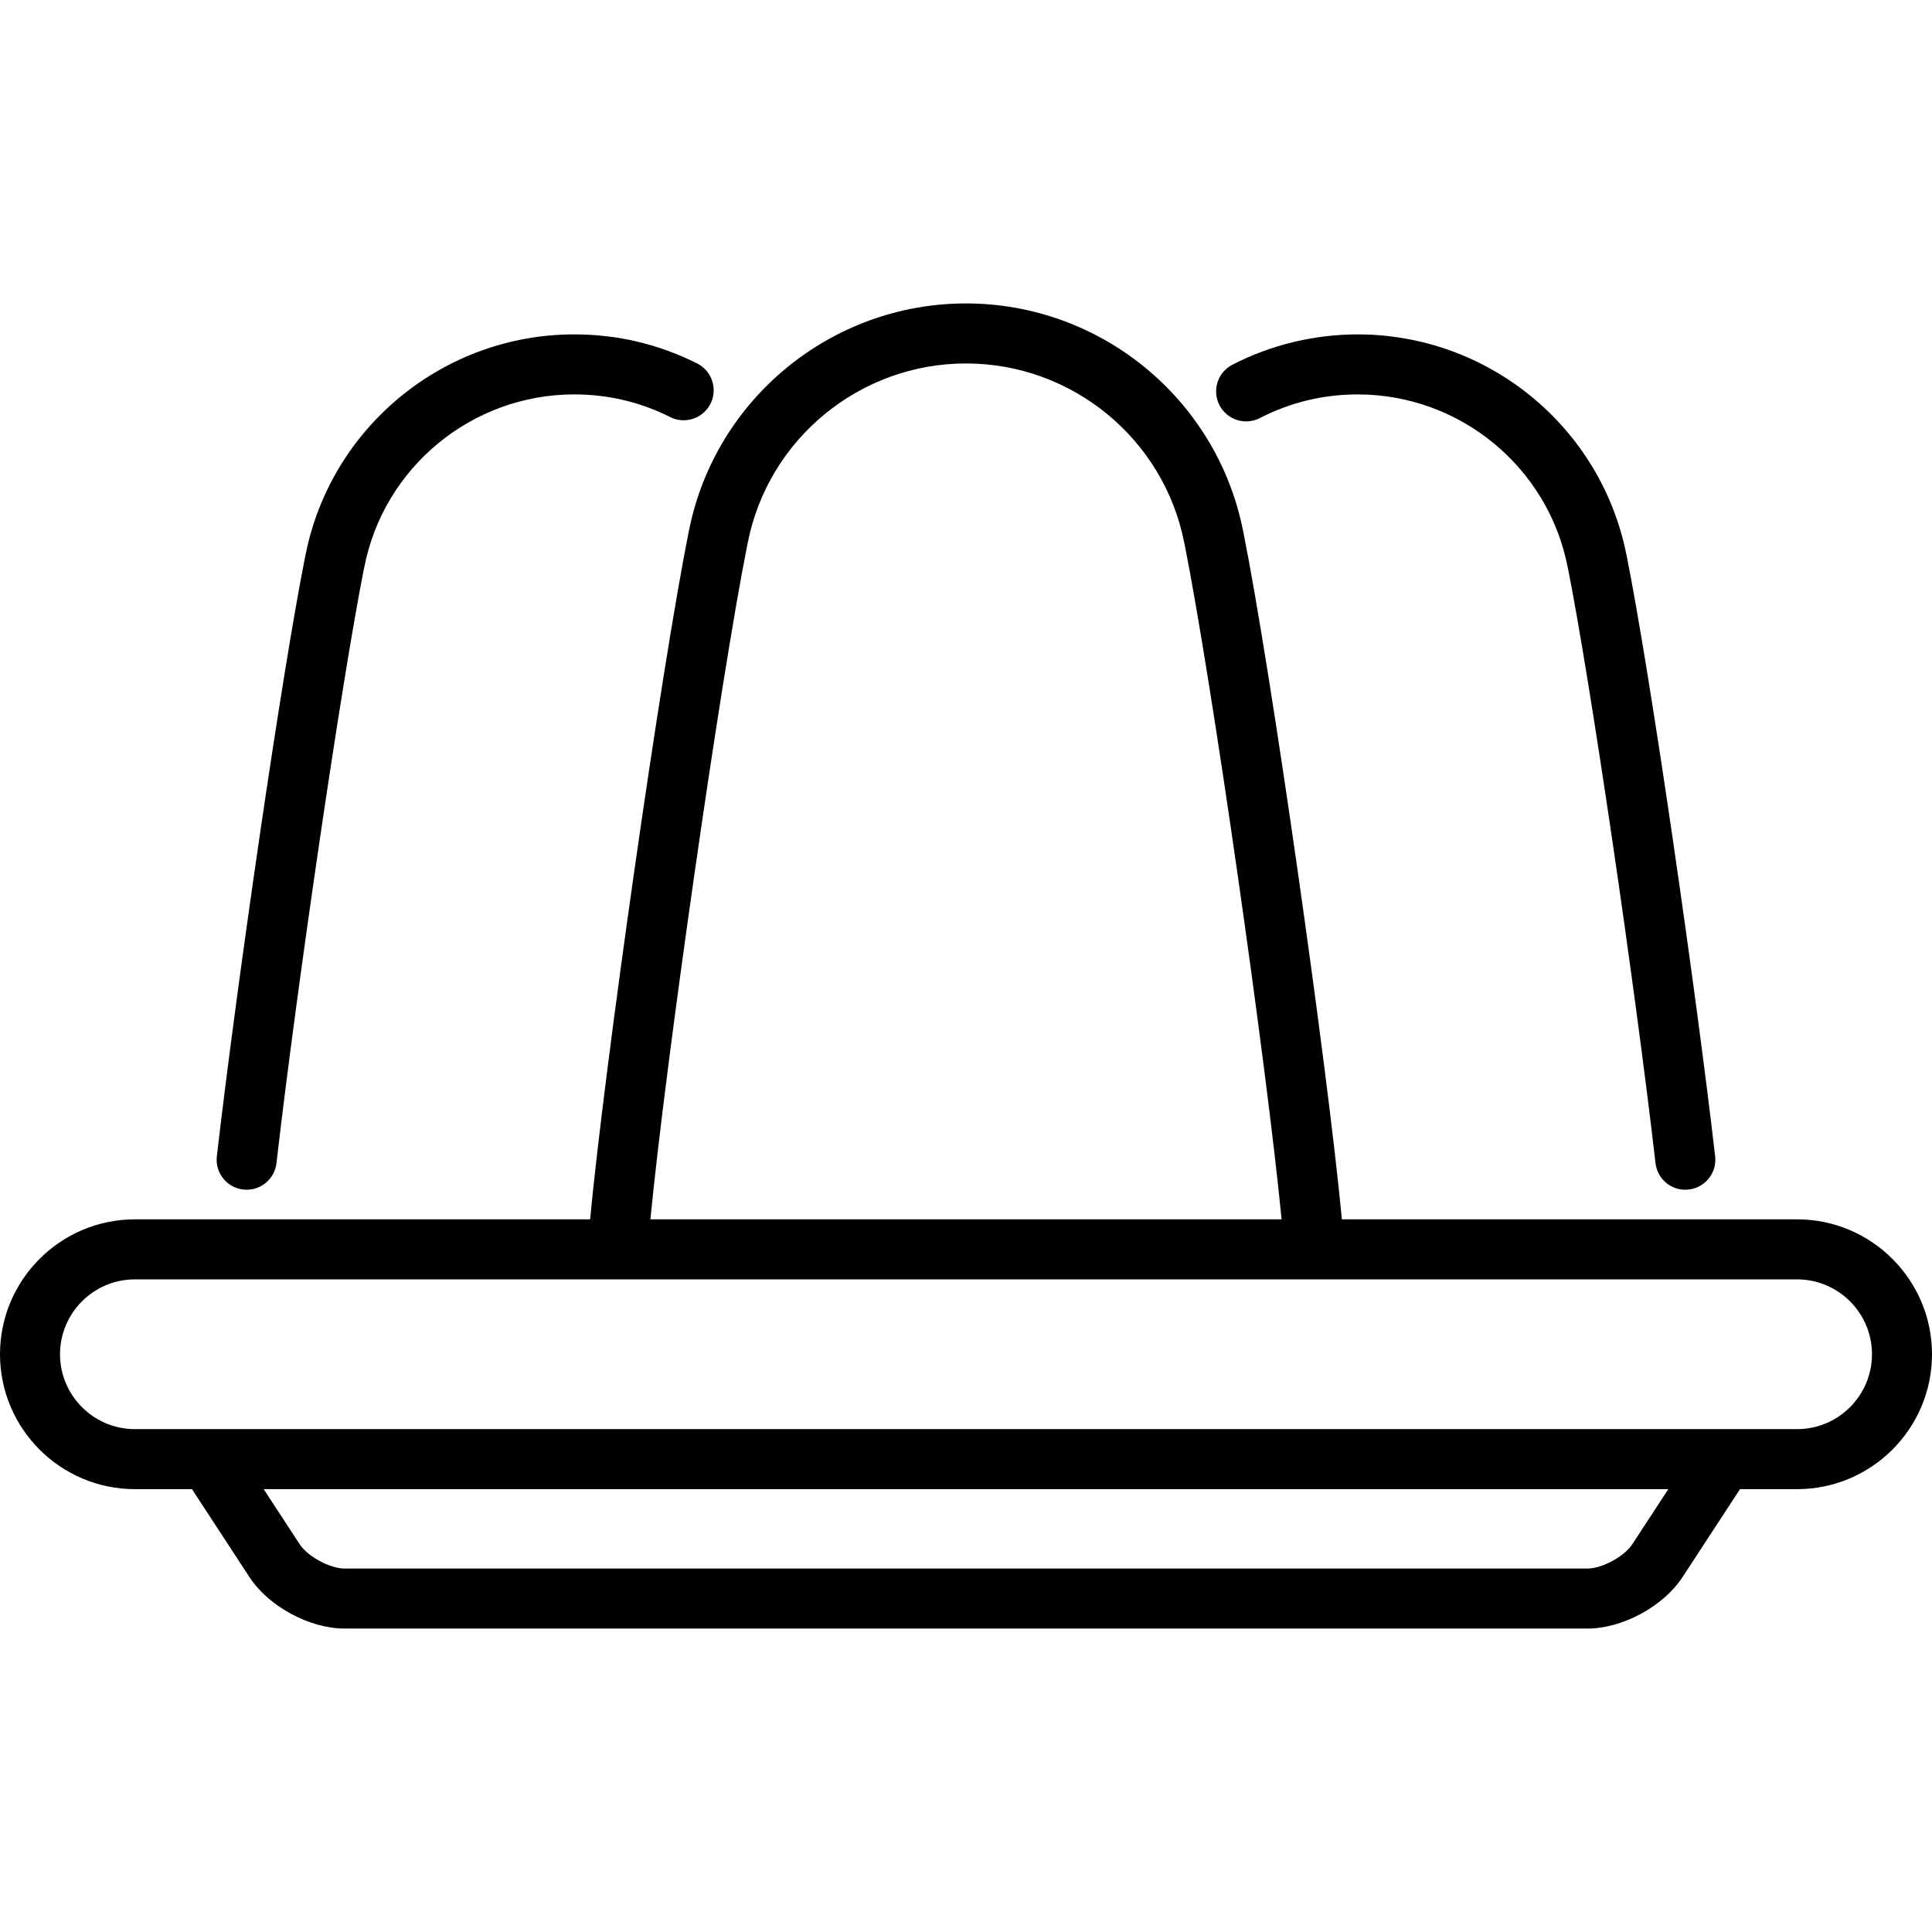 <?xml version="1.0" encoding="UTF-8" standalone="no"?>
<svg version="1.1" id="Capa_1" xmlns="http://www.w3.org/2000/svg" xmlns:xlink="http://www.w3.org/1999/xlink" x="0px" y="0px"
	 viewBox="0 0 512.001 512.001" style="enable-background:new 0 0 512.001 512.001;" xml:space="preserve">
<g>
	<g>
		<path d="M476.251,323.141H355.615c-3.831-40.574-18.758-145.383-26.128-182.216c-0.024-0.123-0.053-0.246-0.083-0.368
			c-6.959-34.876-37.761-60.144-73.404-60.144c-35.638,0-66.437,25.264-73.402,60.132c-0.031,0.125-0.059,0.251-0.086,0.379
			c-7.369,36.832-22.296,141.642-26.127,182.216H35.75C16.038,323.141,0,339.179,0,358.891c0,19.713,16.038,35.75,35.75,35.75
			h15.125l15.237,23.311c5.081,7.774,15.917,13.636,25.205,13.636h329.361c9.287,0,20.123-5.862,25.206-13.636l15.239-23.311h15.13
			c19.713,0,35.749-16.037,35.749-35.75C512,339.179,495.964,323.141,476.251,323.141z M198.03,144.446
			c0.037-0.148,0.07-0.297,0.1-0.449c5.351-27.627,29.688-47.678,57.869-47.678s52.519,20.051,57.869,47.678
			c0.029,0.148,0.062,0.294,0.098,0.438c7.253,36.456,21.721,137.895,25.672,178.705H172.36
			C176.313,282.335,190.778,180.914,198.03,144.446z M432.57,409.25c-2.123,3.248-8.013,6.433-11.892,6.433H91.316
			c-3.879,0-9.768-3.186-11.89-6.432l-9.549-14.608h372.241L432.57,409.25z M476.251,378.736H35.75
			c-10.942,0-19.844-8.903-19.844-19.844s8.902-19.844,19.844-19.844h440.5c10.941,0,19.843,8.903,19.843,19.844
			S487.192,378.736,476.251,378.736z"/>
	</g>
</g>
<g>
	<g>
		<path d="M184.757,96.322c-10.163-5.112-21.123-7.706-32.576-7.706c-34.555,0-64.418,24.487-71.179,58.292
			c-0.033,0.128-0.063,0.259-0.089,0.39c-6.377,31.886-18.423,115.547-23.445,159.13c-0.503,4.362,2.627,8.308,6.99,8.811
			c0.31,0.035,0.616,0.053,0.92,0.053c3.985-0.001,7.424-2.989,7.89-7.044c5.475-47.511,17.336-128.107,23.16-157.422
			c0.038-0.151,0.072-0.302,0.103-0.457c5.146-26.566,28.55-45.848,55.65-45.848c8.948,0,17.502,2.021,25.427,6.009
			c3.922,1.973,8.704,0.392,10.678-3.53C190.261,103.078,188.68,98.297,184.757,96.322z"/>
	</g>
</g>
<g>
	<g>
		<path d="M454.533,306.429c-5.022-43.578-17.068-127.238-23.447-159.129c-0.025-0.131-0.056-0.261-0.088-0.389
			c-6.762-33.806-36.625-58.293-71.181-58.293c-11.54,0-23.029,2.778-33.223,8.035c-3.903,2.013-5.437,6.81-3.424,10.714
			c2.013,3.903,6.81,5.433,10.714,3.423c8.063-4.158,16.789-6.266,25.933-6.266c27.101,0,50.505,19.282,55.65,45.847
			c0.03,0.155,0.065,0.305,0.103,0.456c5.825,29.32,17.686,109.917,23.161,157.423c0.467,4.054,3.905,7.044,7.889,7.044
			c0.304,0,0.612-0.018,0.92-0.053C451.905,314.737,455.034,310.793,454.533,306.429z"/>
	</g>
</g>
<g>
</g>
<g>
</g>
<g>
</g>
<g>
</g>
<g>
</g>
<g>
</g>
<g>
</g>
<g>
</g>
<g>
</g>
<g>
</g>
<g>
</g>
<g>
</g>
<g>
</g>
<g>
</g>
<g>
</g>
</svg>
